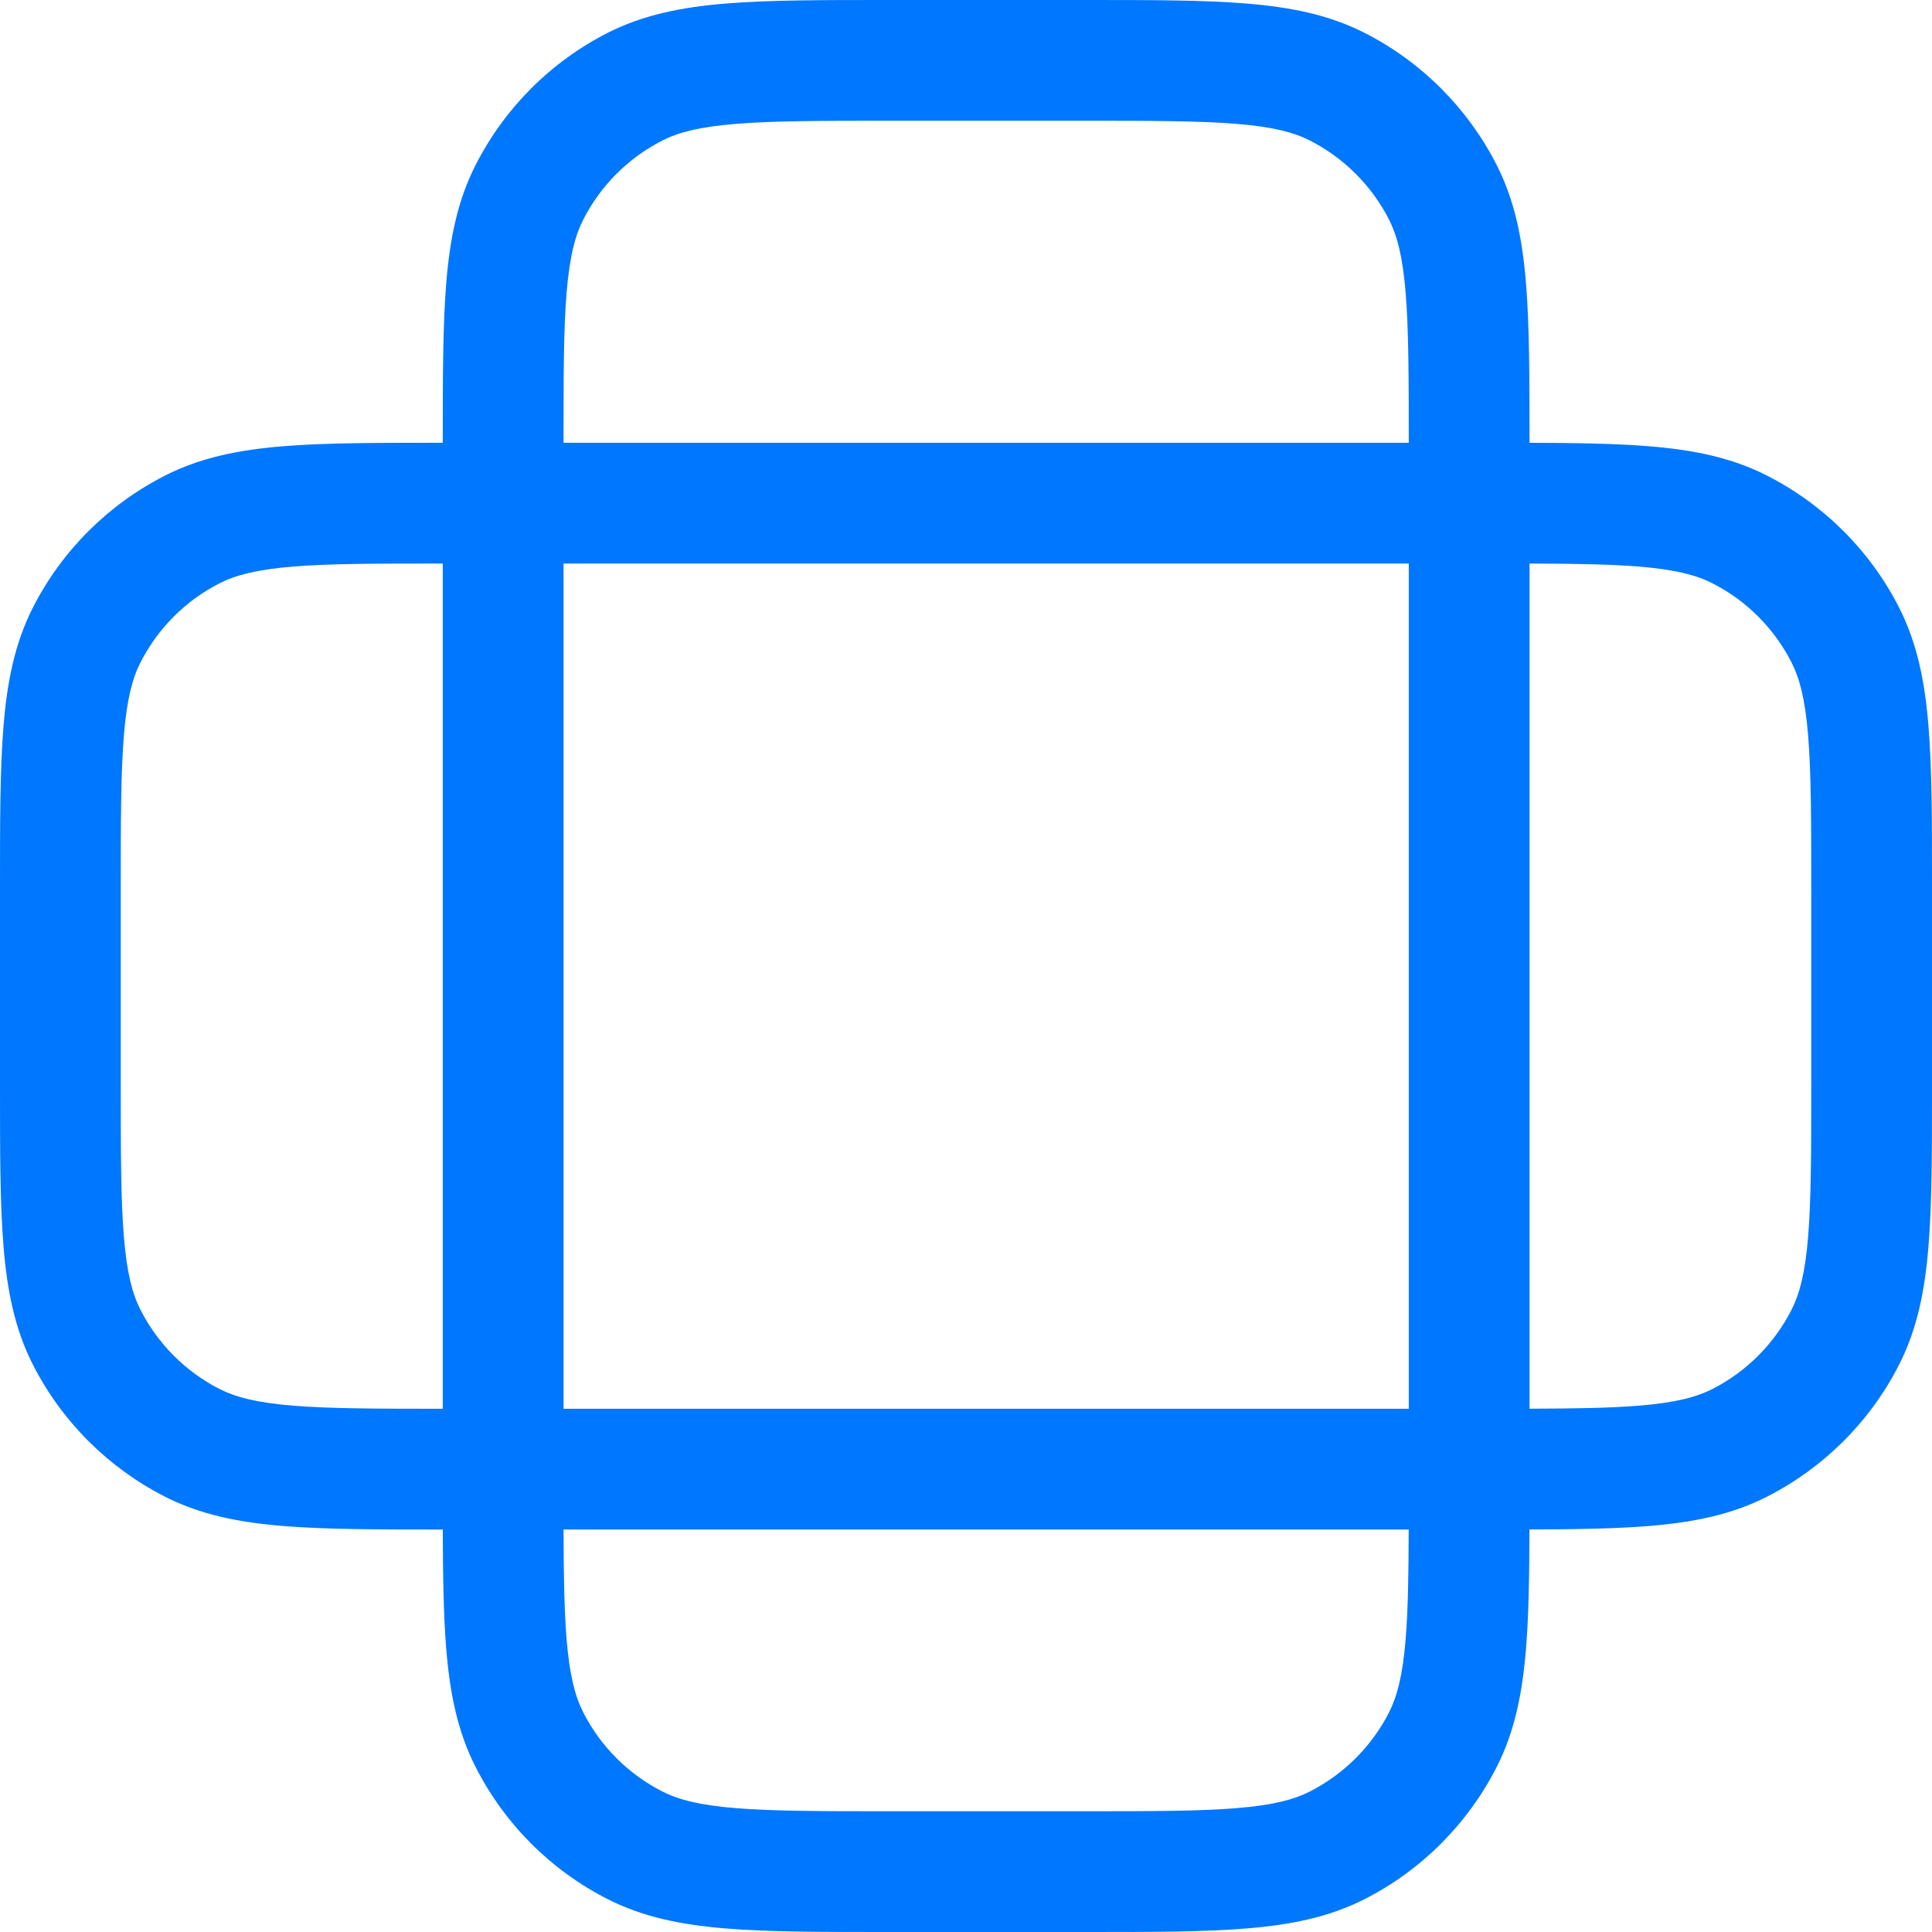 <svg width="28" height="28" viewBox="0 0 28 28" fill="none" xmlns="http://www.w3.org/2000/svg">
<path fill-rule="evenodd" clip-rule="evenodd" d="M15.692 28H15.729C16.677 28 17.442 28 18.062 27.949C18.7 27.897 19.26 27.787 19.778 27.523C20.601 27.104 21.27 26.434 21.69 25.611C21.954 25.093 22.064 24.533 22.116 23.895C22.155 23.413 22.164 22.843 22.166 22.166C22.843 22.164 23.413 22.155 23.895 22.116C24.533 22.064 25.093 21.954 25.611 21.69C26.434 21.27 27.104 20.601 27.523 19.778C27.787 19.26 27.897 18.7 27.949 18.062C28 17.442 28 16.677 28 15.729V15.692V12.892V12.854C28 11.906 28 11.141 27.949 10.522C27.897 9.884 27.787 9.324 27.523 8.805C27.104 7.982 26.434 7.313 25.611 6.894C25.093 6.629 24.533 6.519 23.895 6.467C23.413 6.428 22.843 6.419 22.167 6.417C22.167 5.478 22.166 4.72 22.116 4.105C22.064 3.467 21.954 2.907 21.69 2.389C21.27 1.566 20.601 0.896 19.778 0.477C19.26 0.213 18.7 0.103 18.062 0.051C17.442 -1.56419e-05 16.677 -9.03659e-06 15.729 2.6776e-07H15.692H12.892H12.854C11.906 -9.45373e-06 11.141 -1.61938e-05 10.522 0.051C9.884 0.103 9.324 0.213 8.805 0.477C7.982 0.896 7.313 1.566 6.894 2.389C6.629 2.907 6.519 3.467 6.467 4.105C6.417 4.72 6.417 5.478 6.417 6.417C5.478 6.417 4.72 6.417 4.105 6.467C3.467 6.519 2.907 6.629 2.389 6.894C1.566 7.313 0.896 7.982 0.477 8.805C0.213 9.324 0.103 9.884 0.051 10.522C-1.49726e-05 11.141 -8.19139e-06 11.906 2.15908e-07 12.854V12.892V15.692V15.729C-7.98284e-06 16.677 -1.45944e-05 17.442 0.051 18.062C0.103 18.7 0.213 19.26 0.477 19.778C0.896 20.601 1.566 21.27 2.389 21.69C2.907 21.954 3.467 22.064 4.105 22.116C4.72 22.166 5.478 22.167 6.417 22.167C6.419 22.843 6.428 23.413 6.467 23.895C6.519 24.533 6.629 25.093 6.894 25.611C7.313 26.434 7.982 27.104 8.805 27.523C9.324 27.787 9.884 27.897 10.522 27.949C11.141 28 11.906 28 12.854 28H12.892H15.692ZM8.167 20.417H20.417L20.417 8.167L8.167 8.167L8.167 20.417ZM8.167 22.167H20.416C20.414 22.831 20.406 23.337 20.372 23.753C20.329 24.282 20.248 24.586 20.131 24.817C19.879 25.311 19.477 25.712 18.983 25.964C18.753 26.081 18.449 26.162 17.919 26.205C17.38 26.249 16.686 26.25 15.692 26.25H12.892C11.897 26.25 11.204 26.249 10.664 26.205C10.135 26.162 9.83 26.081 9.6 25.964C9.106 25.712 8.704 25.311 8.453 24.817C8.335 24.586 8.255 24.282 8.211 23.753C8.178 23.337 8.169 22.831 8.167 22.167ZM6.417 8.167L6.417 20.417C5.453 20.417 4.777 20.415 4.247 20.372C3.718 20.329 3.414 20.248 3.183 20.131C2.689 19.879 2.288 19.477 2.036 18.983C1.919 18.753 1.838 18.449 1.795 17.919C1.751 17.38 1.75 16.686 1.75 15.692L1.75 12.892C1.75 11.897 1.751 11.204 1.795 10.664C1.838 10.135 1.919 9.83 2.036 9.6C2.288 9.106 2.689 8.704 3.183 8.453C3.414 8.335 3.718 8.255 4.247 8.211C4.777 8.168 5.453 8.167 6.417 8.167ZM8.167 6.417L20.417 6.417C20.417 5.453 20.415 4.777 20.372 4.247C20.329 3.718 20.248 3.414 20.131 3.183C19.879 2.689 19.477 2.288 18.983 2.036C18.753 1.919 18.449 1.838 17.919 1.795C17.38 1.751 16.686 1.75 15.692 1.75L12.892 1.75C11.897 1.75 11.204 1.751 10.664 1.795C10.135 1.838 9.83 1.919 9.6 2.036C9.106 2.288 8.704 2.689 8.453 3.183C8.335 3.414 8.255 3.718 8.211 4.247C8.168 4.777 8.167 5.453 8.167 6.417ZM22.167 8.167L22.167 20.416C22.831 20.414 23.337 20.406 23.753 20.372C24.282 20.329 24.586 20.248 24.817 20.131C25.311 19.879 25.712 19.477 25.964 18.983C26.081 18.753 26.162 18.449 26.205 17.919C26.249 17.38 26.25 16.686 26.25 15.692V12.892C26.25 11.897 26.249 11.204 26.205 10.664C26.162 10.135 26.081 9.83 25.964 9.6C25.712 9.106 25.311 8.704 24.817 8.453C24.586 8.335 24.282 8.255 23.753 8.211C23.337 8.178 22.831 8.169 22.167 8.167Z" fill="#0077FF"/>
</svg>

